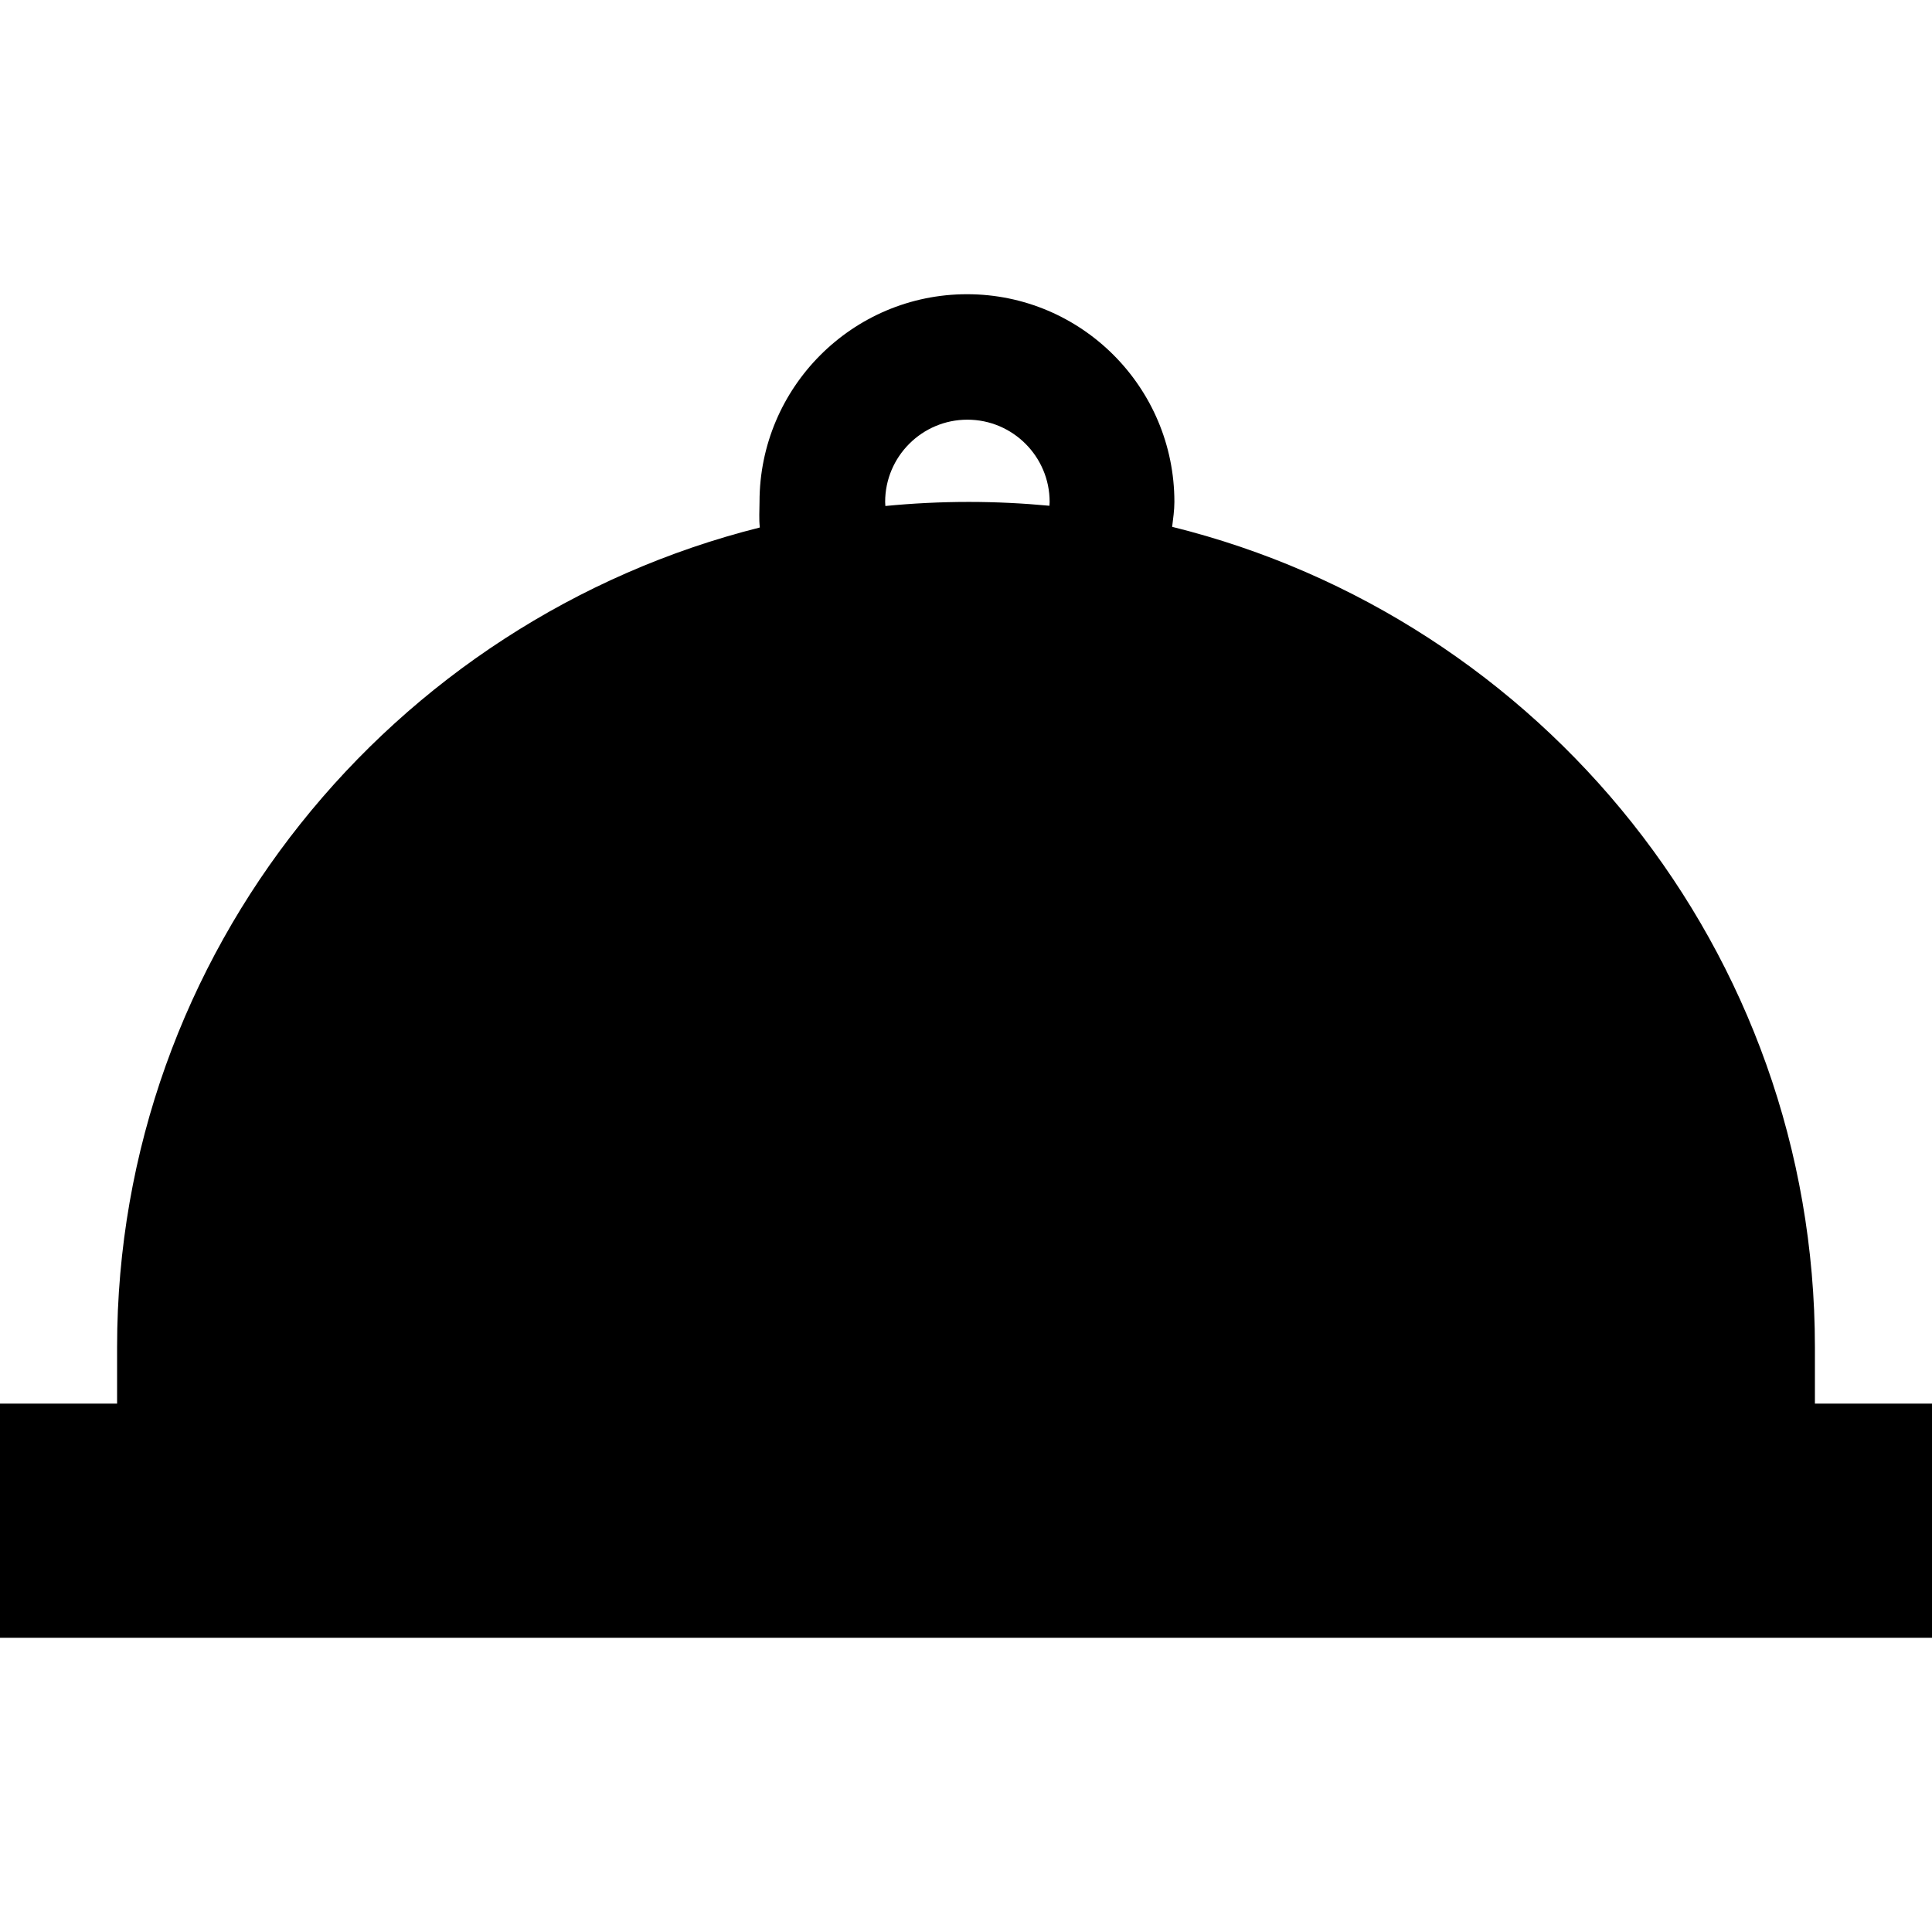<?xml version="1.0" encoding="iso-8859-1"?>
<!-- Generator: Adobe Illustrator 19.0.0, SVG Export Plug-In . SVG Version: 6.00 Build 0)  -->
<svg version="1.1" id="Capa_1" xmlns="http://www.w3.org/2000/svg" xmlns:xlink="http://www.w3.org/1999/xlink" x="0px" y="0px"
	 viewBox="0 0 231 231" style="enable-background:new 0 0 231 231;" xml:space="preserve">
<path d="M217,167.821v-6.753c0-47.321-32.673-87.143-76.852-98.078c0.117-0.978,0.268-1.97,0.268-2.979
	c0-13.693-11.098-24.833-24.791-24.833s-24.813,11.14-24.813,24.833c0,1.036-0.085,2.055,0.039,3.058
	C46.835,74.118,14,113.863,14,161.068v6.753H0v28h231v-28H217z M105.833,60.012c0-5.422,4.411-9.833,9.834-9.833
	c5.422,0,9.833,4.411,9.833,9.833c0,0.155-0.016,0.306-0.023,0.459c-3.175-0.299-6.391-0.459-9.643-0.459
	c-3.366,0-6.693,0.168-9.976,0.488C105.85,60.337,105.833,60.177,105.833,60.012z"/>
<g>
</g>
<g>
</g>
<g>
</g>
<g>
</g>
<g>
</g>
<g>
</g>
<g>
</g>
<g>
</g>
<g>
</g>
<g>
</g>
<g>
</g>
<g>
</g>
<g>
</g>
<g>
</g>
<g>
</g>
</svg>
